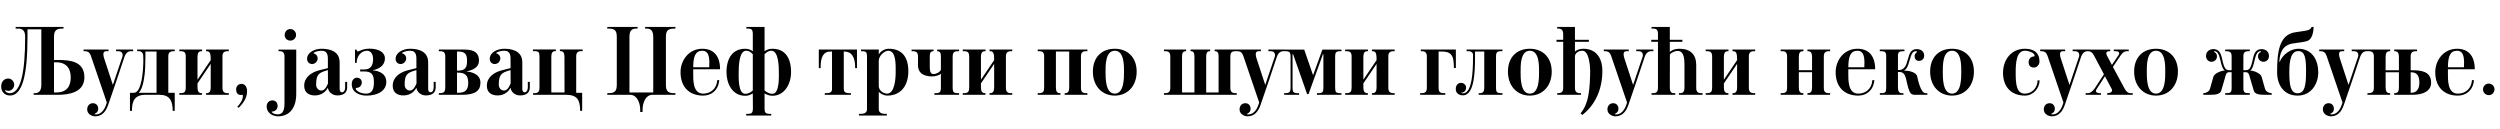 <?xml version="1.0"?>
<svg version="1.1" xmlns="http://www.w3.org/2000/svg" width="1105.576px" height="56.92px"><path fill="#000000" d="M18.28,37.48l0-24.52l-6.12,0l0,3.28c0,17.16-2.32,26-7.72,26c-2.36,0-3.92-1.68-3.92-3.96c0-2.08,1.24-3.56,3.12-3.56c1.56,0,2.64,1.4,2.64,2.72c0,1.6-1.28,2.72-2.52,2.72c-0.72,0-1.2-0.28-1.4-0.28c-0.08,0-0.12,0.04-0.12,0.12c0,0.28,0.64,1.2,2.12,1.2c4.84,0,6.76-9.16,6.76-25c0-2.52-1.04-3.56-3.12-3.56l-1.08,0l0-0.72l21.16,0l0,0.72l-0.56,0c-2.88,0-3.64,1.12-3.64,3.76l0,10.12l1.84,0c5.4,0,11.6,0.64,11.6,7.68c0,6.76-7.08,7.72-11.6,7.72l-10.84,0l0-0.72l0.52,0c2.36,0,2.88-1.8,2.88-3.72z M31.28,34.2c0-3.68-1.76-6.64-6.32-6.64l-1.08,0l0,13.32l1.08,0c4.96,0,6.32-3.2,6.32-6.68z M58.874,22.64l-0.96,0c-1.4,0-2.36,0.92-2.96,2.76c-2.36,7.08-4.64,13.92-7.12,21c-0.96,2.8-2.64,5.04-5.72,5.04c-1.6,0-3.56-1.08-3.56-3.04c0-1.32,0.76-2.76,2.56-2.76c1.44,0,2.32,1.08,2.32,2.44c0,1.92-1.6,2.04-1.6,2.36c0,0.12,0.28,0.16,0.6,0.16c2,0,3.64-1.64,4.56-4.52l0.24-0.76l-7.04-20.64c-0.48-1.44-1.36-2.04-2.56-2.04l-0.68,0l0-0.72l11.04,0l0,0.72l-1.04,0c-0.96,0-1.24,0.6-1.24,1.36c0,0.56,0.16,1.24,0.32,1.72l3.88,11.84l4.16-12.32c0.12-0.32,0.16-0.6,0.16-0.88c0-0.96-0.6-1.72-1.92-1.72l-1,0l0-0.72l7.56,0l0,0.72z M77.269,49.04l-0.88,0c-0.08-4.56-1.28-7.12-6-7.12l-6.04,0c-5,0-6,3-6,7.12l-0.88,0l0-8l1.72,0c3.44,0,4.2-9.64,4.2-14.56c0-0.92-0.04-1.76-0.08-2.2c-0.08-0.84-0.8-1.64-1.72-1.64l-0.92,0l0-0.72l16.6,0l0,0.72l-0.52,0c-1.76,0-2.32,0.8-2.32,2.36l0,16.04l2.84,0l0,8z M69.229,41.04l0-18.24l-4.92,0l0,1.68c0,3.72-0.12,6.56-0.36,8.56c-0.48,4-1.36,6.84-2.64,8l7.92,0z M87.343,36.88l0,1.88c0,1.6,0.56,2.44,1.76,2.44l0.24,0l0,0.72l-10.04,0l0-0.72l0.56,0c1.84,0,2.28-0.8,2.28-2.44l0-13.76c0-1.76-0.6-2.36-2.28-2.36l-0.56,0l0-0.72l10.08,0l0,0.72l-0.28,0c-1.2,0-1.76,0.8-1.76,2.36l0,10.24l5.84-8.64c0-2.48-0.12-3.96-1.76-3.96l-0.28,0l0-0.72l10.04,0l0,0.72l-0.48,0c-1.76,0-2.32,0.76-2.32,2.36l0,13.8c0,1.76,0.72,2.4,2.32,2.4l0.48,0l0,0.72l-10.04,0l0-0.72l0.28,0c1.16,0,1.76-0.8,1.76-2.4l0-10.56z M106.818,37.08c1.76,0.04,2.44,1.76,2.44,3.08c0,2.16-0.48,4.2-3.68,7.52l-0.64-0.48c0.72-0.68,2.44-2.76,2.44-4.48c0-0.32,0.04-0.56-0.04-0.8c-0.28,0.08-0.56,0.08-0.8,0.08c-1.56,0-2.12-1.12-2.12-2.48c0-1.44,1.04-2.44,2.4-2.44z  M130.927,15.44c0,1.44-1.16,2.52-2.52,2.52c-1.44,0-2.52-1.04-2.52-2.48c0-1.4,1.04-2.64,2.48-2.64c1.48,0,2.56,1.24,2.56,2.6z M131.007,21.92l0,19.6c0,5.96-2.76,9.92-8.12,9.92c-2.04,0-4.96-1.28-4.96-4.44c0-1.64,1.2-2.6,2.52-2.6c1.52,0,2.32,1.08,2.32,2.48c0,1.28-0.96,2.44-2.48,2.44c-0.08,0-0.16,0-0.16,0.08c-0.04,0.24,0.8,1.16,2.76,1.16c2.08,0,2.92-1.68,2.92-4.76l0-20.8c0-1.56-0.68-2.36-1.96-2.36l-0.68,0l0-0.72l7.84,0z M153.521,36.2l0,2.48c0,2.16-1.4,3.52-4.32,3.52c-2.04,0-3.92-1.32-4.2-3.4c-1.36,2.52-3.64,3.4-5.72,3.4c-2.52,0-4.76-1.12-4.76-4.28c0-3.68,3-5.92,6.8-6.88l3.68-0.92l0-2.96c0-2.16,0.2-4.72-2.8-4.72c-0.88,0-2.52,0.24-3.4,0.84c-0.12,0.08-0.16,0.16-0.16,0.2s0.04,0.12,0.12,0.12c0.84,0.2,1.72,1.04,1.72,2.2c0,1.32-1.08,2.52-2.48,2.52c-1.2,0-2.2-0.92-2.2-2.24c0-3.12,3.68-4.52,6.4-4.52c3.12,0,8,0.76,8,6.04l0,11.48c0,0.56,0,1.72,1.08,1.72c0.96,0,1.36-1.16,1.36-2.12l0-2.48l0.88,0z M145.041,36.88l-0.04-5.88c-2.44,0.64-3.36,1.24-3.84,1.68c-1.08,1-1.36,2.44-1.36,4.72c0,1.6,1.08,2.64,2.32,2.64c1.52,0,2.48-1.96,2.92-3.16z M170.836,36.2c0,3.88-3.64,6.08-8.76,6.08c-2.96,0-6.52-1.32-6.52-5.04c0-1.92,1.08-2.88,2.32-2.88c1.16,0,2.12,0.88,2.12,2.04c0,1.36-0.96,2.44-2.2,2.44c-0.4,0-0.48,0.16-0.48,0.32c0,0.76,1.76,2.24,4.64,2.24c2.56,0,3.4-1.96,3.4-4.88c0-3.44-0.84-4.92-4.32-4.92l-1.76,0l0-0.88l1.76,0c2.88,0,3.96-1.68,3.96-4.72c0-1.36-0.56-3.56-2.68-3.56c-2.68,0-4.6,2.52-4.6,5.36l-0.72,0l0-5.88l0.72,0c0,0.76,0.28,0.8,0.68,0.8c0.44,0,1.96-1.2,5-1.2c4.28,0,6.84,1.72,6.84,4.28c0,3.12-2.56,4.72-5.36,5.24l0,0.08c3.12,0.24,5.96,1.68,5.96,5.08z M192.67,36.2l0,2.48c0,2.16-1.4,3.52-4.32,3.52c-2.04,0-3.92-1.32-4.2-3.4c-1.36,2.52-3.64,3.4-5.72,3.4c-2.52,0-4.76-1.12-4.76-4.28c0-3.68,3-5.92,6.8-6.88l3.68-0.92l0-2.96c0-2.16,0.2-4.72-2.8-4.72c-0.88,0-2.52,0.24-3.4,0.84c-0.12,0.08-0.16,0.16-0.16,0.2s0.04,0.12,0.12,0.12c0.84,0.2,1.72,1.04,1.72,2.2c0,1.32-1.08,2.52-2.48,2.52c-1.2,0-2.2-0.92-2.2-2.24c0-3.12,3.68-4.52,6.4-4.52c3.12,0,8,0.76,8,6.04l0,11.48c0,0.56,0,1.72,1.08,1.72c0.96,0,1.36-1.16,1.36-2.12l0-2.48l0.88,0z M184.19,36.88l-0.04-5.88c-2.44,0.64-3.36,1.24-3.84,1.68c-1.08,1-1.36,2.44-1.36,4.72c0,1.6,1.08,2.64,2.32,2.64c1.52,0,2.48-1.96,2.92-3.16z M212.465,36.6c0,3.56-2.4,5.32-7.96,5.32l-10.44,0l0-0.72l0.56,0c1.8,0,2.28-0.88,2.28-2.4l0-13.84c0-1.72-0.68-2.32-2.28-2.32l-0.56,0l0-0.72l11.4,0c4.52,0,6.36,1.64,6.36,4.92c0,2.92-2.72,4.24-5.64,4.72c3.32,0.4,6.28,1.6,6.28,5.04z M206.545,26.8c0-3.24-1.32-4-3.96-4l-0.48,0l0,8.44l0.36,0c3.4,0,4.08-1.52,4.08-4.44z M207.065,36.6c0-3.52-1.68-4.48-4.6-4.48l-0.36,0l0,8.92l0.36,0c3.16,0,4.6-1.08,4.6-4.44z M234.299,36.2l0,2.48c0,2.16-1.4,3.52-4.32,3.52c-2.04,0-3.92-1.32-4.2-3.4c-1.36,2.52-3.64,3.4-5.72,3.4c-2.52,0-4.76-1.12-4.76-4.28c0-3.68,3-5.92,6.8-6.88l3.68-0.92l0-2.96c0-2.16,0.2-4.72-2.8-4.72c-0.88,0-2.52,0.24-3.4,0.84c-0.12,0.08-0.16,0.16-0.16,0.2s0.04,0.12,0.12,0.12c0.84,0.2,1.72,1.04,1.72,2.2c0,1.32-1.08,2.52-2.48,2.52c-1.2,0-2.2-0.92-2.2-2.24c0-3.12,3.68-4.52,6.4-4.52c3.12,0,8,0.76,8,6.04l0,11.48c0,0.56,0,1.72,1.08,1.72c0.96,0,1.36-1.16,1.36-2.12l0-2.48l0.88,0z M225.819,36.88l-0.04-5.88c-2.44,0.64-3.36,1.24-3.84,1.68c-1.08,1-1.36,2.44-1.36,4.72c0,1.6,1.08,2.64,2.32,2.64c1.52,0,2.48-1.96,2.92-3.16z M257.654,22.6l-0.52,0c-1.76,0.04-2.32,0.76-2.32,2.36l0,16.08l2.64,0l0,8l-0.88,0c-0.08-4.88-1.24-7.12-6.4-7.12l-14.44,0l0-0.72l0.56,0c1.84,0,2.28-0.84,2.28-2.4l0-13.84c0-0.96-0.12-1.56-0.44-1.88s-0.96-0.48-1.84-0.48l-0.6,0l0-0.72l10.12,0l0,0.72l-0.28,0c-1.16,0-1.72,0.8-1.72,2.36l0,15.92l5.84,0c0-5.28-0.04-10.64-0.04-15.92c0-1.56-0.6-2.36-1.76-2.36l-0.24,0l0-0.72l10.04,0l0,0.72z  M298.683,41.92l-10.08,0c-3.32,0-4.44,3.96-4.44,6.6l0,1l-1.04,0l0-1c0-2.76-1.28-6.6-4.52-6.6l-10.04,0l0-0.72l0.56,0c2.88,0,3.64-1.04,3.64-3.76l0-21.08c0-2.8-0.84-3.72-3.64-3.72l-0.56,0l0-0.72l13.4,0l0,0.72l-0.72,0c-2.4,0-2.88,1.68-2.88,3.72l0,24.52l10.52,0l0-24.48c0-2.68-0.96-3.76-2.88-3.76l-0.72,0l0-0.72l13.4,0l0,0.72l-0.56,0c-2.88,0-3.64,1.08-3.64,3.76l0,21.04c0,2.76,0.8,3.76,3.64,3.76l0.56,0l0,0.72z M317.197,35.44l0.88,0c-0.4,4.52-3.48,6.84-7.12,6.84c-6.28,0-10-3.96-10-10.36c0-5.2,3.6-10.36,9.64-10.36c4.96,0,7.84,3.12,7.84,9.08l-11.88,0l0,1.28c0,3.36-0.24,9.48,4.4,9.48c3.16,0,5.96-2,6.24-5.96z M310.597,22.44c-3.08,0-4,2.52-4.04,7.32l7.08,0c0-1.96,0.72-7.32-3.04-7.32z M349.832,31.92c0,5.24-2.92,10.44-8.28,10.44c-1.6,0-2.92-0.76-3.44-1.04l0,6.64c0,0.92,0.16,1.6,0.48,1.92s0.96,0.48,1.84,0.48l0.64,0l0,0.72l-11.08,0l0-0.72l0.68,0c0.92,0,1.56-0.16,1.8-0.48c0.32-0.32,0.48-1,0.48-1.92c0-1.56,0-3.76-0.04-6.64c-1.12,0.6-1.8,1.04-3.36,1.04c-5.76,0-8.28-5.48-8.28-10.44c0-6.36,2.88-10.36,8.28-10.36c1.56,0,2.52,0.52,3.36,1.12l0-7.6c0-0.96-0.16-1.64-0.48-1.96c-0.28-0.32-0.92-0.48-1.8-0.48l-0.56,0l0-0.72l8.04,0l0,10.76c0.84-0.6,1.8-1.12,3.44-1.12c5.6,0,8.28,4,8.28,10.36z M344.432,31.92c0-2-0.04-9.48-3.28-9.48c-1.48,0-2.4,0.88-3.04,1.56l0,16c0.8,0.64,1.88,1.48,3.44,1.48c3.24,0,2.88-7.56,2.88-9.56z M332.912,40l0-16c-0.64-0.68-1.48-1.56-2.96-1.56c-3.24,0-3.28,7.48-3.28,9.48s-0.36,9.56,2.88,9.56c1.52,0,2.8-0.88,3.36-1.48z  M362.101,21.92l16.88,0l0,8.2l-0.8,0l0-0.2c0-4.76-1.6-7.12-4.76-7.12l-0.28,0l0,16.6c0,1.2,0.76,1.8,2.28,1.8l0.88,0l0,0.72l-11.56,0l0-0.72l0.92,0c1.52,0,2.28-0.6,2.28-1.8l0-16.6l-0.68,0c-3.16,0-4.36,2.36-4.36,7.12l0,0.2l-0.8,0l0-8.2z M401.695,31.52c0,6.36-3.32,10.76-9.36,10.76c-1.28,0-3-0.76-3.72-1.72l0,7.68c0,1.68,1.36,2.12,2.96,2.12l0.6,0l0,0.72l-12.32,0l0-0.72l0.64,0c1.44,0,2.92-0.28,2.92-2.12l0-23.24c0-0.96-0.16-1.6-0.4-1.88c-0.32-0.32-0.96-0.48-1.88-0.48l-0.36,0l0-0.72l7.84,0l0,2.16c0.84-1.44,2.6-2.52,4.4-2.52c6,0,8.68,3.8,8.68,9.96z M396.095,31.92c0-2.92,0.32-9.48-3.28-9.48c-1.64,0-4.2,2.12-4.2,4.52l0,11.08c0,2.08,2.16,3.36,3.68,3.36c3.32,0,3.8-6.44,3.8-9.48z M424.13,41.92l-10.92,0l0-0.72l0.56,0c0.92,0,1.56-0.16,1.84-0.48c0.32-0.32,0.48-0.96,0.48-1.92l0-6.16c-0.8,0.6-2.32,1.16-3.8,1.16c-4.32,0-6.32-1.88-6.32-4.84l0-3.96c0-1.72-0.68-2.36-2.28-2.36l-0.56,0l0-0.72l9.72,0l0,0.72l-0.08,0c-1.24,0-1.6,0.8-1.6,2.36l0,3.44c0,2.24-0.08,4.32,1.68,4.32c1.2,0,3-0.96,3.24-2l0-5.72c0-1.6-0.4-2.4-1.56-2.4l-0.08,0l0-0.72l9.68,0l0,0.72l-0.56,0c-1.8,0-2.28,0.8-2.28,2.4l0,13.76c0,0.96,0.16,1.6,0.44,1.92c0.32,0.32,0.96,0.48,1.84,0.48l0.56,0l0,0.72z M433.804,36.88l0,1.88c0,1.6,0.56,2.44,1.76,2.44l0.24,0l0,0.72l-10.04,0l0-0.72l0.56,0c1.84,0,2.28-0.8,2.28-2.44l0-13.76c0-1.76-0.6-2.36-2.28-2.36l-0.56,0l0-0.72l10.08,0l0,0.72l-0.28,0c-1.2,0-1.76,0.8-1.76,2.36l0,10.24l5.84-8.64c0-2.48-0.12-3.96-1.76-3.96l-0.28,0l0-0.72l10.04,0l0,0.72l-0.48,0c-1.76,0-2.32,0.76-2.32,2.36l0,13.8c0,1.76,0.72,2.4,2.32,2.4l0.48,0l0,0.72l-10.04,0l0-0.72l0.28,0c1.16,0,1.76-0.8,1.76-2.4l0-10.56z  M480.873,41.92l-10.04,0l0-0.72l0.24,0c1.16,0,1.76-0.8,1.76-2.36l0-16.04l-5.88,0l0,16c0,1.6,0.56,2.4,1.76,2.4l0.24,0l0,0.72l-10.04,0l0-0.72l0.56,0c1.84,0,2.28-0.8,2.28-2.4l0-13.8c0-1.76-0.6-2.36-2.28-2.36l-0.56,0l0-0.72l21.96,0l0,0.72l-0.52,0c-1.76,0-2.32,0.76-2.32,2.36l0,13.84c0,1.76,0.68,2.36,2.32,2.36l0.52,0l0,0.72z M502.668,31.68c0,6.4-4.08,10.6-9.68,10.6s-9.68-4.2-9.68-10.6s3.92-10.12,9.68-10.12c5.6,0,9.68,3.72,9.68,10.12z M497.068,31.68c0-2.6,0.12-9.24-4.08-9.24s-4.08,6.64-4.08,9.24s-0.12,9.72,4.08,9.72s4.08-7.12,4.08-9.72z  M546.936,41.92l-32.2,0l0-0.72l0.52,0c1.76,0,2.28-0.84,2.28-2.36l0-13.84c0-1.72-0.64-2.36-2.24-2.36l-0.56,0l0-0.72l9.8,0l0,0.72l-0.16,0c-1.24,0-1.64,0.8-1.64,2.36l0,15.88l5.48,0l0-15.84c0-1.6-0.4-2.4-1.52-2.4l-0.2,0l0-0.72l8.68,0l0,0.72l-0.16,0c-1.2,0-1.6,0.8-1.6,2.4l0,15.84l5.48,0l0-15.88c0-1.56-0.4-2.36-1.56-2.36l-0.16,0l0-0.72l9.76,0l0,0.72l-0.56,0c-1.8,0-2.28,0.76-2.28,2.36l0,13.84c0,1.72,0.72,2.36,2.28,2.36l0.52,0z M568.491,22.64l-0.96,0c-1.4,0-2.36,0.92-2.96,2.76c-2.36,7.08-4.64,13.92-7.12,21c-0.96,2.8-2.64,5.04-5.72,5.04c-1.6,0-3.56-1.08-3.56-3.04c0-1.32,0.76-2.76,2.56-2.76c1.44,0,2.32,1.08,2.32,2.44c0,1.92-1.6,2.04-1.6,2.36c0,0.12,0.28,0.16,0.6,0.16c2,0,3.64-1.64,4.56-4.52l0.24-0.76l-7.04-20.64c-0.48-1.44-1.36-2.04-2.56-2.04l-0.68,0l0-0.72l11.04,0l0,0.72l-1.04,0c-0.96,0-1.24,0.6-1.24,1.36c0,0.56,0.16,1.24,0.32,1.72l3.88,11.84l4.16-12.32c0.12-0.32,0.16-0.6,0.16-0.88c0-0.96-0.6-1.72-1.92-1.72l-1,0l0-0.72l7.56,0l0,0.72z M593.245,41.92l-10.84,0l0-0.72l0.56,0c0.88,0,1.52-0.16,1.84-0.48s0.44-0.96,0.44-1.92l0-14.84l-0.2,0l-6.36,17.64l-0.64,0l-6.2-17.64l-0.24,0l0,14.84c0,0.96,0.16,1.6,0.44,1.92c0.32,0.32,0.96,0.48,1.88,0.48l0.56,0l0,0.72l-6.6,0l0-0.72l0.52,0c0.88,0,1.52-0.16,1.84-0.48s0.48-0.96,0.48-1.92l0-13.76c0-1-0.16-1.6-0.44-1.92s-0.92-0.48-1.88-0.48l-0.52,0l0-0.72l8.88,0l3.92,11.36l4.12-11.36l8.44,0l0,0.72l-0.52,0c-0.88,0-1.52,0.16-1.84,0.48s-0.44,0.92-0.44,1.88l0,13.8c0,0.96,0.12,1.6,0.4,1.92c0.32,0.32,0.96,0.48,1.84,0.48l0.56,0l0,0.72z M602.92,36.88l0,1.88c0,1.6,0.56,2.44,1.76,2.44l0.24,0l0,0.72l-10.04,0l0-0.72l0.56,0c1.84,0,2.28-0.8,2.28-2.44l0-13.76c0-1.76-0.6-2.36-2.28-2.36l-0.56,0l0-0.72l10.08,0l0,0.72l-0.28,0c-1.2,0-1.76,0.8-1.76,2.36l0,10.24l5.84-8.64c0-2.48-0.12-3.96-1.76-3.96l-0.28,0l0-0.72l10.04,0l0,0.72l-0.48,0c-1.76,0-2.32,0.76-2.32,2.36l0,13.8c0,1.76,0.72,2.4,2.32,2.4l0.48,0l0,0.72l-10.04,0l0-0.72l0.28,0c1.16,0,1.76-0.8,1.76-2.4l0-10.56z  M643.829,30.08l-0.88,0c-0.04-4.4-0.32-7.28-5.24-7.28l-1.52,0l0,16c0,1.76,0.6,2.4,2.28,2.4l0.68,0l0,0.72l-11.12,0l0-0.72l0.68,0c1.76,0,2.28-0.8,2.28-2.4l0-13.8c0-1.72-0.72-2.36-2.28-2.36l-0.4,0l0-0.72l15.52,0l0,8.16z M656.383,22.8l-4.08,0l0,2.76c0,2.88-0.08,6.68-0.64,9.88c-0.64,3.72-2,6.72-4.72,6.72c-1.8,0-3.16-1-3.16-2.8c0-1.96,1.28-2.72,2.32-2.72c1.12,0,2.24,0.8,2.24,2.12s-0.92,2.16-1.72,2.16c-0.04,0-0.36-0.04-0.36,0.12s0.44,0.24,0.72,0.24c1.92,0,3.12-2.16,3.8-6.08c0.4-2.32,0.64-5.24,0.64-10.92c0-1-0.88-1.64-1.8-1.64l-1.04,0l0-0.72l15.84,0l0,0.72l-0.52,0c-1.8,0-2.32,0.44-2.32,2.36l0,13.84c0,2.04,0.56,2.36,2.32,2.36l0.52,0l0,0.72l-10.48,0l0-0.72l0.68,0c1.2,0,1.76-0.8,1.76-2.36l0-16.04z M686.218,31.68c0,6.4-4.08,10.6-9.68,10.6s-9.68-4.2-9.68-10.6s3.92-10.12,9.68-10.12c5.6,0,9.68,3.72,9.68,10.12z M680.618,31.68c0-2.6,0.12-9.24-4.08-9.24s-4.08,6.64-4.08,9.24s-0.12,9.72,4.08,9.72s4.08-7.12,4.08-9.72z M708.612,31.44c0,8-3.16,15.04-8.88,19.4l-0.76-0.72c1.56-1.84,2.8-4.4,3.48-8.12c0.56-3.12,0.76-7.44,0.76-10.48c0-3.44-0.8-9.08-3.36-9.08c-2.36,0-3.36,1.52-3.36,2.44l0,13.92c0,1.76,0.68,2.4,2.32,2.4l0.36,0l0,0.72l-10.52,0l0-0.72l0.36,0c1.76,0,2.28-0.8,2.28-2.4l0-20.32l-2.96,0l0-0.88l2.96,0l0-2.48c0-1.72-0.68-2.48-2.28-2.48l-0.36,0l0-0.72l7.84,0l0,5.68l6.16,0l0,0.88l-6.16,0l0,4.32c0.8-0.64,1.92-1.24,3.76-1.24c4.92,0,8.36,3.28,8.36,9.88z M731.167,22.64l-0.96,0c-1.4,0-2.36,0.92-2.96,2.76c-2.36,7.08-4.64,13.92-7.12,21c-0.96,2.8-2.64,5.04-5.72,5.04c-1.6,0-3.56-1.08-3.56-3.04c0-1.32,0.76-2.76,2.56-2.76c1.44,0,2.32,1.08,2.32,2.44c0,1.92-1.6,2.04-1.6,2.36c0,0.12,0.28,0.16,0.6,0.16c2,0,3.64-1.64,4.56-4.52l0.24-0.76l-7.04-20.64c-0.48-1.44-1.36-2.04-2.56-2.04l-0.68,0l0-0.72l11.04,0l0,0.72l-1.04,0c-0.96,0-1.24,0.6-1.24,1.36c0,0.56,0.16,1.24,0.32,1.72l3.88,11.84l4.16-12.32c0.12-0.32,0.16-0.6,0.16-0.88c0-0.96-0.6-1.72-1.92-1.72l-1,0l0-0.72l7.56,0l0,0.72z M752.921,41.92l-10.44,0l0-0.72l0.68,0c1.16,0,1.76-0.8,1.76-2.36l0-10.4c0-2.6-0.32-5.92-2.96-5.92c-1.68,0-2.92,0.96-3.48,1.52l-0.04,14.76c0,1.6,0.56,2.4,1.72,2.4l0.68,0l0,0.72l-10.48,0l0-0.72l0.56,0c1.84,0,2.28-0.84,2.28-2.4l0-20.32l-2.96,0l0-0.88l2.96,0l0-2.6c0-1.8-0.64-2.36-2.28-2.36l-0.56,0l0-0.72l8.08,0l0,5.68l5.56,0l0,0.88l-5.56,0l0,4.44c1.24-1,2.64-1.36,4.32-1.36c4.8,0,7.36,2.56,7.36,7.2l0,10.08c0,1.72,0.68,2.36,2.24,2.36l0.56,0l0,0.72z M762.356,36.88l0,1.88c0,1.6,0.56,2.44,1.76,2.44l0.24,0l0,0.72l-10.04,0l0-0.72l0.56,0c1.84,0,2.28-0.8,2.28-2.44l0-13.76c0-1.76-0.6-2.36-2.28-2.36l-0.56,0l0-0.72l10.08,0l0,0.72l-0.28,0c-1.2,0-1.76,0.8-1.76,2.36l0,10.24l5.84-8.64c0-2.48-0.12-3.96-1.76-3.96l-0.28,0l0-0.72l10.04,0l0,0.72l-0.48,0c-1.76,0-2.32,0.76-2.32,2.36l0,13.8c0,1.76,0.72,2.4,2.32,2.4l0.48,0l0,0.72l-10.04,0l0-0.72l0.28,0c1.16,0,1.76-0.8,1.76-2.4l0-10.56z  M809.345,41.92l-10.04,0l0-0.72l0.28,0c1.16,0,1.76-0.8,1.76-2.36l0-6.92l-5.84,0l0,6.88c0,1.6,0.56,2.4,1.76,2.4l0.24,0l0,0.72l-10.04,0l0-0.72l0.56,0c1.84,0,2.28-0.8,2.28-2.4l0-13.8c0-1.76-0.64-2.36-2.28-2.36l-0.56,0l0-0.72l10.08,0l0,0.72l-0.28,0c-1.2,0-1.76,0.8-1.76,2.36l0,6.04l5.84,0l0-6.04c0-1.56-0.6-2.36-1.76-2.36l-0.28,0l0-0.72l10.04,0l0,0.72l-0.48,0c-1.76,0-2.32,0.76-2.32,2.36l0,13.84c0,1.76,0.68,2.36,2.32,2.36l0.48,0l0,0.72z M828.019,35.44l0.88,0c-0.4,4.52-3.48,6.84-7.12,6.84c-6.28,0-10-3.96-10-10.36c0-5.2,3.6-10.36,9.64-10.36c4.96,0,7.84,3.12,7.84,9.08l-11.88,0l0,1.28c0,3.36-0.24,9.48,4.4,9.48c3.16,0,5.96-2,6.24-5.96z M821.419,22.44c-3.08,0-4,2.52-4.04,7.32l7.08,0c0-1.96,0.72-7.32-3.04-7.32z M831.334,41.2l0.64,0c1.84,0,2.16-0.48,2.16-2.4l0-14.16c0-1.6-0.68-2-2.28-2l-0.56,0l0-0.72l10.92,0l0,0.72l-0.56,0c-1.76,0-2.32,0.44-2.32,2l0,6.32l0.64,0c1.52,0,2.72-1.32,3.2-2.96l1.04-3.4c0.56-1.84,1.56-2.88,3.48-2.88c1.64,0,3.24,0.88,3.24,2.88c0,1.48-1.04,2.32-2.28,2.32c-1.4,0-1.96-1.04-1.96-2.04c0-1.36,1.04-1.64,1.08-1.92s-0.4-0.32-0.52-0.32c-0.92,0-1.72,0.64-2.2,2.2l-1.08,3.52c-0.52,1.64-1.28,2.56-1.92,2.76l0,0.08c2.16,0.04,5.4,0.68,5.8,2.64c0.2,0.96,1.48,7.36,3.68,7.36l0.8,0l0,0.72l-5.52,0c-0.96,0-1.56-0.32-1.84-0.68c-0.88-1.12-1.32-3.08-2.04-6.32c-0.44-1.96-1.28-3.08-2.84-3.08l-0.76,0l0,6.96c0,1.6,0.6,2.4,1.76,2.4l0.68,0l0,0.72l-10.44,0l0-0.72z M872.928,31.68c0,6.4-4.08,10.6-9.68,10.6s-9.68-4.2-9.68-10.6s3.92-10.12,9.68-10.12c5.6,0,9.68,3.72,9.68,10.12z M867.328,31.68c0-2.6,0.12-9.24-4.08-9.24s-4.08,6.64-4.08,9.24s-0.12,9.72,4.08,9.72s4.08-7.12,4.08-9.72z  M901.077,35.52l0.88,0c0,3.56-2.84,6.76-6.48,6.76c-6.12,0-9.68-3.96-9.68-10.08c0-5.68,3.56-10.64,9.68-10.64c3.2,0,6.44,1.16,6.44,5.68c0,1.28-1.04,2.64-2.48,2.64c-1.2,0-2.32-0.68-2.32-2.36c0-1.36,0.92-2.52,2.2-2.52c0.32,0,0.44-0.16,0.44-0.4c0-1.2-2.56-2.16-4.28-2.16c-3.84,0-4.08,5.72-4.08,9.52c0,5.28,0.32,9.44,4.08,9.44c3.24,0,5.6-2.72,5.6-5.88z M924.152,22.64l-0.96,0c-1.4,0-2.36,0.92-2.96,2.76c-2.36,7.08-4.64,13.92-7.12,21c-0.96,2.8-2.64,5.04-5.72,5.04c-1.6,0-3.56-1.08-3.56-3.04c0-1.32,0.76-2.76,2.56-2.76c1.44,0,2.32,1.08,2.32,2.44c0,1.92-1.6,2.04-1.6,2.36c0,0.12,0.28,0.16,0.6,0.16c2,0,3.64-1.64,4.56-4.52l0.24-0.76l-7.04-20.64c-0.48-1.44-1.36-2.04-2.56-2.04l-0.68,0l0-0.72l11.04,0l0,0.72l-1.04,0c-0.96,0-1.24,0.6-1.24,1.36c0,0.56,0.16,1.24,0.32,1.72l3.88,11.84l4.16-12.32c0.12-0.32,0.16-0.6,0.16-0.88c0-0.96-0.6-1.72-1.92-1.72l-1,0l0-0.72l7.56,0l0,0.72z M931.826,24.72c0.76,1.48,1.48,2.8,2.12,4l3.04-4.52c0.08-0.16,0.2-0.44,0.2-0.6c0-0.64-0.56-0.96-1.64-0.96l-0.76,0l0-0.72l6.6,0l0,0.72l-0.8,0c-1.04,0-1.92,0.6-2.68,1.72c-1.16,1.76-2.36,3.48-3.52,5.24c2.52,4.68,3.96,7.28,5.16,9.56c0.72,1.36,1.56,2.04,2.6,2.04l1,0l0,0.72l-11.28,0l0-0.72c1.08,0,2.16-0.36,2.16-1.24c0-0.24-0.08-0.52-0.28-0.84l-2.88-5.4l-3.76,5.84c-0.16,0.24-0.24,0.44-0.24,0.64c0,0.6,0.68,1,1.52,1l0.72,0l0,0.72l-6.76,0l0-0.72l0.92,0c1.08,0,2.08-0.72,3.08-2.12c-0.04,0,1.68-2.6,4.08-6.24l-4.44-8.36c-0.64-1.24-1.48-1.84-2.48-1.84l-0.52,0l0-0.72l10.24,0l0,0.72l-0.4,0c-0.92,0-1.36,0.32-1.36,0.96c0,0.28,0.12,0.68,0.36,1.12z M963.141,31.68c0,6.4-4.08,10.6-9.68,10.6s-9.68-4.2-9.68-10.6s3.92-10.12,9.68-10.12c5.6,0,9.68,3.72,9.68,10.12z M957.541,31.68c0-2.6,0.12-9.24-4.08-9.24s-4.08,6.64-4.08,9.24s-0.12,9.72,4.08,9.72s4.08-7.12,4.08-9.72z  M992.09,31.92l0,6.96c0,2,0.52,2.32,2.4,2.32l0.44,0l0,0.72l-10.88,0l0-0.72l0.44,0c1.88,0,2.4-0.28,2.4-2.32l0-6.96l-1,0c-1.48,0-1.56,1.16-2.08,3l-1.52,5.16c-0.44,1.52-2.36,1.84-4.64,1.84l-3.28,0l0-0.72c1.16,0,2.6-0.68,2.96-1.96l1.48-5.24c0.44-1.6,3.56-2.8,5.08-2.8c-2.32-1.48-1.6-8.56-4.56-8.56c-0.16,0-0.24,0.12-0.24,0.16c0,0.4,1.32,0.4,1.32,2.16c0,1.36-1.12,2.36-2.4,2.36c-1.48,0-2.44-1.16-2.44-2.56c0-2.04,1.6-3.04,3.2-3.04c2.28,0,3.28,1.36,3.88,4.16c0.96,4.56,1.6,5.16,3.4,5.16l0.84,0l0-6.08c0-1.64-0.52-2.32-2.4-2.32l-0.44,0l0-0.72l10.88,0l0,0.72l-0.44,0c-1.88,0-2.4,0.68-2.4,2.32l0,6.08l0.84,0c1.8,0,2.44-0.6,3.4-5.16c0.6-2.8,1.6-4.16,3.88-4.16c1.6,0,3.2,1,3.2,3.04c0,1.4-0.96,2.56-2.44,2.56c-1.28,0-2.4-1-2.4-2.36c0-1.76,1.32-1.76,1.32-2.16c0-0.04-0.08-0.16-0.24-0.16c-2.96,0-2.24,7.08-4.56,8.56c1.52,0,4.64,1.2,5.08,2.8l1.48,5.24c0.36,1.28,1.8,1.96,2.96,1.96l0,0.72l-3.28,0c-2.28,0-4.2-0.32-4.64-1.84l-1.52-5.16c-0.56-1.84-0.6-3-2.08-3l-1,0z M1025.204,31.92c0,5.6-3.44,10.36-9.12,10.36c-6,0-9.08-4.56-9.08-10.36c0-8.52,0.76-16.56,7.96-17.64l4.04-0.6c1.08-0.16,2.84-0.4,3.24-1.76l0.88,0c0,2.56-0.76,5.16-2.32,6c-1.12,0.6-3.6,0.84-6.72,1.28c-5,0.72-5.96,4.76-6.08,8.16l0.16,0c1.28-3.32,4.92-5.8,8.24-5.8c6.32,0,8.8,5.36,8.8,10.36z M1019.804,31.92c0-5.64-0.24-9.32-3.4-9.32c-3.12,0-4,3.68-4,9.32c0,5.72,0.56,9.32,3.68,9.32c3.16,0,3.72-3.6,3.72-9.32z M1047.558,22.64l-0.96,0c-1.4,0-2.36,0.92-2.96,2.76c-2.36,7.08-4.64,13.92-7.12,21c-0.96,2.8-2.64,5.04-5.72,5.04c-1.6,0-3.56-1.08-3.56-3.04c0-1.32,0.76-2.76,2.56-2.76c1.44,0,2.32,1.08,2.32,2.44c0,1.92-1.6,2.04-1.6,2.36c0,0.12,0.28,0.16,0.6,0.16c2,0,3.64-1.64,4.56-4.52l0.24-0.76l-7.04-20.64c-0.48-1.44-1.36-2.04-2.56-2.04l-0.68,0l0-0.72l11.04,0l0,0.72l-1.04,0c-0.96,0-1.24,0.6-1.24,1.36c0,0.56,0.16,1.24,0.32,1.72l3.88,11.84l4.16-12.32c0.12-0.32,0.16-0.6,0.16-0.88c0-0.96-0.6-1.72-1.92-1.72l-1,0l0-0.72l7.56,0l0,0.72z M1075.113,36.56c0,3.6-3.28,5.36-8.28,5.36l-8.04,0l0-0.72l0.28,0c1.2,0,1.8-0.8,1.8-2.36l0-6.88l-5.88,0l0,6.84c0,1.6,0.6,2.4,1.76,2.4l0.24,0l0,0.72l-10.04,0l0-0.72l0.56,0c1.76,0,2.28-0.84,2.28-2.4l0-13.8c0-1.72-0.72-2.36-2.28-2.36l-0.56,0l0-0.72l10.08,0l0,0.72l-0.28,0c-1.16,0-1.76,0.8-1.76,2.36l0,6.08l5.88,0l0-6.08c0-1.56-0.6-2.36-1.8-2.36l-0.28,0l0-0.72l10.08,0l0,0.72l-0.52,0c-1.72,0-2.28,0.76-2.28,2.36l0,6.08l0.76,0c3.56,0,8.28,0.32,8.28,5.48z M1069.913,36.56c0-2.72-0.76-4.6-3.68-4.6l-0.16,0l0,9.08l0.16,0c3.12,0,3.68-2.6,3.68-4.48z M1093.187,35.44l0.88,0c-0.4,4.52-3.48,6.84-7.12,6.84c-6.28,0-10-3.96-10-10.36c0-5.2,3.6-10.36,9.64-10.36c4.96,0,7.84,3.12,7.84,9.08l-11.88,0l0,1.28c0,3.36-0.24,9.48,4.4,9.48c3.16,0,5.96-2,6.24-5.96z M1086.587,22.44c-3.08,0-4,2.52-4.04,7.32l7.08,0c0-1.96,0.72-7.32-3.04-7.32z M1103.142,39.48c0,1.32-1,2.6-2.48,2.6c-1.36,0-2.6-1.04-2.6-2.56c0-1.32,1.04-2.56,2.52-2.56c1.32,0,2.56,1.04,2.56,2.52z"/></svg>
